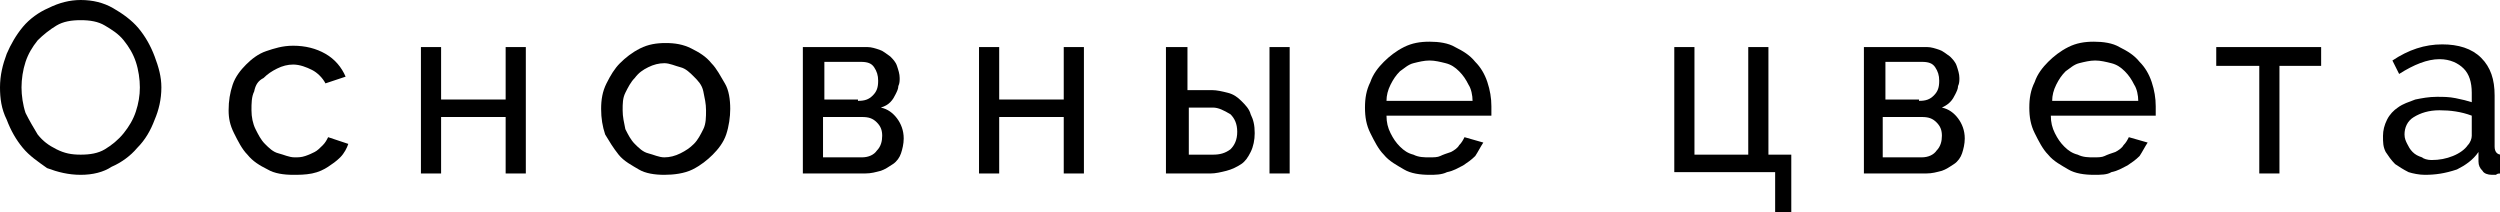 <?xml version="1.0" encoding="UTF-8"?> <!-- Generator: Adobe Illustrator 18.0.0, SVG Export Plug-In . SVG Version: 6.00 Build 0) --> <svg xmlns="http://www.w3.org/2000/svg" xmlns:xlink="http://www.w3.org/1999/xlink" id="Слой_1" x="0px" y="0px" viewBox="0 0 185.9 15.8" xml:space="preserve"> <g> <g> <path d="M6,13c-0.9,0-1.7-0.2-2.5-0.5C2.8,12,2.2,11.6,1.7,11c-0.5-0.6-0.9-1.3-1.2-2.1C0.1,8.1,0,7.3,0,6.5C0,5.6,0.2,4.8,0.5,4 C0.8,3.3,1.2,2.6,1.7,2c0.5-0.6,1.2-1.1,1.9-1.4C4.4,0.2,5.2,0,6,0c0.9,0,1.7,0.2,2.4,0.6c0.7,0.4,1.4,0.9,1.9,1.5 c0.5,0.6,0.9,1.3,1.2,2.1S12,5.7,12,6.5c0,0.9-0.2,1.7-0.5,2.4c-0.3,0.8-0.7,1.5-1.3,2.1c-0.5,0.6-1.2,1.1-1.9,1.4 C7.7,12.8,6.9,13,6,13z M1.6,6.5c0,0.6,0.1,1.3,0.3,1.9C2.2,9,2.5,9.5,2.8,10c0.4,0.5,0.8,0.8,1.4,1.1s1.1,0.4,1.8,0.4 c0.7,0,1.3-0.1,1.8-0.4c0.5-0.3,1-0.7,1.4-1.2c0.4-0.5,0.7-1,0.9-1.6c0.2-0.6,0.3-1.2,0.3-1.8c0-0.6-0.1-1.3-0.3-1.9 C9.9,4,9.6,3.5,9.2,3C8.8,2.5,8.3,2.2,7.8,1.9C7.3,1.6,6.7,1.5,6,1.5c-0.7,0-1.3,0.1-1.8,0.4C3.7,2.2,3.2,2.6,2.8,3 C2.4,3.5,2.1,4,1.9,4.6C1.7,5.2,1.6,5.9,1.6,6.5z"></path> <path d="M17,8.2c0-0.7,0.1-1.3,0.3-1.9c0.2-0.6,0.6-1.1,1-1.5c0.4-0.4,0.9-0.8,1.5-1s1.2-0.4,2-0.4c0.9,0,1.7,0.2,2.4,0.6 c0.7,0.4,1.2,1,1.5,1.7l-1.5,0.5c-0.2-0.4-0.6-0.8-1-1c-0.4-0.2-0.9-0.4-1.4-0.4c-0.4,0-0.8,0.1-1.2,0.3c-0.4,0.2-0.7,0.4-1,0.7 C19.2,6,19,6.3,18.9,6.8c-0.2,0.4-0.2,0.9-0.2,1.4c0,0.5,0.1,1,0.3,1.4s0.4,0.8,0.7,1.1c0.3,0.3,0.6,0.6,1,0.7s0.8,0.3,1.2,0.3 c0.3,0,0.5,0,0.8-0.1c0.3-0.1,0.5-0.2,0.7-0.3c0.2-0.1,0.4-0.3,0.6-0.5s0.3-0.4,0.4-0.6l1.5,0.5c-0.1,0.3-0.3,0.7-0.6,1 c-0.3,0.3-0.6,0.5-0.9,0.7c-0.3,0.2-0.7,0.4-1.2,0.5C22.7,13,22.2,13,21.8,13c-0.7,0-1.4-0.1-1.9-0.4c-0.6-0.3-1.1-0.6-1.5-1.1 c-0.4-0.4-0.7-1-1-1.6S17,8.8,17,8.2z"></path> <path d="M32.8,7.4h4.8V3.5h1.5v9.4h-1.5V8.7h-4.8v4.2h-1.5V3.5h1.5V7.4z"></path> <path d="M49.4,13c-0.7,0-1.4-0.1-1.9-0.4s-1.1-0.6-1.5-1.1s-0.7-1-1-1.5c-0.2-0.6-0.3-1.2-0.3-1.9c0-0.7,0.1-1.3,0.4-1.9 s0.6-1.1,1-1.5c0.4-0.4,0.9-0.8,1.5-1.1c0.6-0.3,1.2-0.4,1.9-0.4s1.3,0.1,1.9,0.4c0.6,0.3,1.1,0.6,1.5,1.1c0.4,0.4,0.7,1,1,1.5 s0.4,1.2,0.4,1.9c0,0.6-0.1,1.3-0.3,1.9c-0.2,0.6-0.6,1.1-1,1.5s-0.9,0.8-1.5,1.1S50.1,13,49.4,13z M46.3,8.2 c0,0.5,0.1,0.9,0.2,1.4c0.2,0.4,0.4,0.8,0.7,1.1c0.3,0.3,0.6,0.6,1,0.7s0.8,0.3,1.2,0.3c0.4,0,0.8-0.1,1.2-0.3s0.7-0.4,1-0.7 c0.3-0.3,0.5-0.7,0.7-1.1s0.2-0.9,0.2-1.4c0-0.5-0.1-0.9-0.2-1.4S51.9,6,51.6,5.7c-0.3-0.3-0.6-0.6-1-0.7s-0.8-0.3-1.2-0.3 c-0.4,0-0.8,0.1-1.2,0.3s-0.7,0.4-1,0.8c-0.3,0.3-0.5,0.7-0.7,1.1C46.3,7.3,46.3,7.7,46.3,8.2z"></path> <path d="M64.5,3.5c0.3,0,0.6,0.1,0.9,0.2c0.3,0.1,0.5,0.3,0.8,0.5c0.2,0.2,0.4,0.4,0.5,0.7c0.1,0.3,0.2,0.6,0.2,0.9 c0,0.2,0,0.4-0.1,0.6c0,0.2-0.1,0.4-0.2,0.6c-0.1,0.2-0.2,0.4-0.4,0.6S65.8,7.9,65.5,8c0.5,0.1,0.9,0.4,1.2,0.8 c0.3,0.4,0.5,0.9,0.5,1.5c0,0.4-0.1,0.8-0.2,1.1c-0.1,0.3-0.3,0.6-0.6,0.8c-0.3,0.2-0.6,0.4-0.9,0.5c-0.4,0.1-0.7,0.2-1.2,0.2 h-4.6V3.5H64.5z M63.8,7.5c0.5,0,0.8-0.1,1.1-0.4c0.3-0.3,0.4-0.6,0.4-1.1c0-0.4-0.1-0.7-0.3-1c-0.2-0.3-0.5-0.4-1-0.4h-2.7v2.8 H63.8z M64.1,11.7c0.5,0,0.9-0.2,1.1-0.5c0.3-0.3,0.4-0.7,0.4-1.1c0-0.4-0.1-0.7-0.4-1c-0.3-0.3-0.6-0.4-1.1-0.4h-2.9v3H64.1z"></path> <path d="M74.3,7.4h4.8V3.5h1.5v9.4h-1.5V8.7h-4.8v4.2h-1.5V3.5h1.5V7.4z"></path> <path d="M86.8,3.5h1.5v3.2h1.8c0.4,0,0.8,0.1,1.2,0.2c0.4,0.1,0.7,0.3,1,0.6c0.3,0.3,0.6,0.6,0.7,1c0.2,0.4,0.3,0.8,0.3,1.4 c0,0.5-0.1,1-0.3,1.4c-0.2,0.4-0.4,0.7-0.7,0.9c-0.3,0.2-0.7,0.4-1.1,0.5c-0.4,0.1-0.8,0.2-1.2,0.2h-3.3V3.5z M90.2,11.5 c0.5,0,0.9-0.1,1.3-0.4c0.3-0.3,0.5-0.7,0.5-1.3c0-0.6-0.2-1-0.5-1.3C91,8.2,90.6,8,90.2,8h-1.8v3.5H90.2z M94.4,3.5h1.5v9.4h-1.5 V3.5z"></path> <path d="M106.3,13c-0.7,0-1.4-0.1-1.9-0.4s-1.1-0.6-1.5-1.1c-0.4-0.4-0.7-1-1-1.6s-0.4-1.2-0.4-1.9s0.1-1.3,0.4-1.9 c0.2-0.6,0.6-1.1,1-1.5c0.4-0.4,0.9-0.8,1.5-1.1s1.2-0.4,1.9-0.4s1.4,0.1,1.9,0.4c0.6,0.3,1.1,0.6,1.5,1.1 c0.4,0.4,0.7,0.9,0.9,1.5c0.2,0.6,0.3,1.2,0.3,1.8c0,0.1,0,0.3,0,0.4c0,0.1,0,0.2,0,0.3h-7.8c0,0.5,0.1,0.9,0.3,1.3 c0.2,0.4,0.4,0.7,0.7,1c0.3,0.3,0.6,0.5,1,0.6c0.4,0.2,0.8,0.2,1.2,0.2c0.3,0,0.6,0,0.8-0.1s0.5-0.2,0.8-0.3 c0.2-0.1,0.5-0.3,0.6-0.5c0.2-0.2,0.3-0.4,0.4-0.6l1.4,0.4c-0.2,0.3-0.4,0.7-0.6,1c-0.3,0.3-0.6,0.5-0.9,0.7 c-0.4,0.2-0.7,0.4-1.2,0.5C107.2,13,106.7,13,106.3,13z M109.5,7.5c0-0.4-0.1-0.9-0.3-1.2c-0.2-0.4-0.4-0.7-0.7-1s-0.6-0.5-1-0.6 s-0.8-0.2-1.2-0.2s-0.8,0.1-1.2,0.2s-0.7,0.4-1,0.6c-0.3,0.3-0.5,0.6-0.7,1c-0.2,0.4-0.3,0.8-0.3,1.2H109.5z"></path> <path d="M124.5,3.5h1.5v8h4v-8h1.5v8h1.7v4.3H132v-3h-7.5V3.5z"></path> <path d="M143.3,3.5c0.3,0,0.6,0.1,0.9,0.2c0.3,0.1,0.5,0.3,0.8,0.5c0.2,0.2,0.4,0.4,0.5,0.7c0.1,0.3,0.2,0.6,0.2,0.9 c0,0.2,0,0.4-0.1,0.6c0,0.2-0.1,0.4-0.2,0.6c-0.1,0.2-0.2,0.4-0.4,0.6s-0.4,0.3-0.6,0.4c0.5,0.1,0.9,0.4,1.2,0.8 c0.3,0.4,0.5,0.9,0.5,1.5c0,0.4-0.1,0.8-0.2,1.1c-0.1,0.3-0.3,0.6-0.6,0.8c-0.3,0.2-0.6,0.4-0.9,0.5c-0.4,0.1-0.7,0.2-1.2,0.2 h-4.6V3.5H143.3z M142.7,7.5c0.5,0,0.8-0.1,1.1-0.4c0.3-0.3,0.4-0.6,0.4-1.1c0-0.4-0.1-0.7-0.3-1c-0.2-0.3-0.5-0.4-1-0.4h-2.7v2.8 H142.7z M142.9,11.7c0.5,0,0.9-0.2,1.1-0.5c0.3-0.3,0.4-0.7,0.4-1.1c0-0.4-0.1-0.7-0.4-1c-0.3-0.3-0.6-0.4-1.1-0.4h-2.9v3H142.9z"></path> <path d="M155.7,13c-0.7,0-1.4-0.1-1.9-0.4s-1.1-0.6-1.5-1.1c-0.4-0.4-0.7-1-1-1.6s-0.4-1.2-0.4-1.9s0.1-1.3,0.4-1.9 c0.2-0.6,0.6-1.1,1-1.5c0.4-0.4,0.9-0.8,1.5-1.1s1.2-0.4,1.9-0.4s1.4,0.1,1.9,0.4c0.6,0.3,1.1,0.6,1.5,1.1 c0.4,0.4,0.7,0.9,0.9,1.5c0.2,0.6,0.3,1.2,0.3,1.8c0,0.1,0,0.3,0,0.4c0,0.1,0,0.2,0,0.3h-7.8c0,0.5,0.1,0.9,0.3,1.3 c0.2,0.4,0.4,0.7,0.7,1c0.3,0.3,0.6,0.5,1,0.6c0.4,0.2,0.8,0.2,1.2,0.2c0.3,0,0.6,0,0.8-0.1s0.5-0.2,0.8-0.3 c0.2-0.1,0.5-0.3,0.6-0.5c0.2-0.2,0.3-0.4,0.4-0.6l1.4,0.4c-0.2,0.3-0.4,0.7-0.6,1c-0.3,0.3-0.6,0.5-0.9,0.7 c-0.4,0.2-0.7,0.4-1.2,0.5C156.7,13,156.2,13,155.7,13z M159,7.5c0-0.4-0.1-0.9-0.3-1.2c-0.2-0.4-0.4-0.7-0.7-1s-0.6-0.5-1-0.6 s-0.8-0.2-1.2-0.2s-0.8,0.1-1.2,0.2s-0.7,0.4-1,0.6c-0.3,0.3-0.5,0.6-0.7,1c-0.2,0.4-0.3,0.8-0.3,1.2H159z"></path> <path d="M169.5,12.9H168v-8h-3.2V3.5h7.8v1.4h-3.1V12.9z"></path> <path d="M180.3,13c-0.4,0-0.9-0.1-1.2-0.2c-0.4-0.2-0.7-0.4-1-0.6c-0.3-0.3-0.5-0.6-0.7-0.9c-0.2-0.4-0.2-0.7-0.2-1.2 c0-0.4,0.1-0.8,0.3-1.2c0.2-0.4,0.5-0.7,0.8-0.9c0.4-0.3,0.8-0.4,1.3-0.6c0.5-0.1,1-0.2,1.6-0.2c0.5,0,0.9,0,1.4,0.1 s0.9,0.2,1.2,0.3V6.9c0-0.8-0.2-1.4-0.6-1.8c-0.4-0.4-1-0.7-1.8-0.7c-0.9,0-1.9,0.4-3,1.1l-0.5-1c1.2-0.8,2.4-1.2,3.7-1.2 c1.2,0,2.2,0.3,2.9,1c0.7,0.7,1,1.6,1,2.8v3.8c0,0.4,0.2,0.6,0.5,0.6v1.4c-0.2,0-0.3,0-0.4,0.1c-0.1,0-0.2,0-0.3,0 c-0.3,0-0.6-0.1-0.7-0.3c-0.2-0.2-0.3-0.4-0.3-0.7l0-0.7c-0.4,0.6-1,1-1.6,1.3C181.8,12.9,181.1,13,180.3,13z M180.8,11.9 c0.6,0,1.1-0.1,1.6-0.3c0.5-0.2,0.9-0.5,1.1-0.8c0.2-0.2,0.3-0.5,0.3-0.7V8.6c-0.8-0.3-1.6-0.4-2.4-0.4c-0.8,0-1.4,0.2-1.9,0.5 s-0.7,0.8-0.7,1.3c0,0.3,0.1,0.5,0.2,0.7c0.1,0.2,0.2,0.4,0.4,0.6c0.2,0.2,0.4,0.3,0.7,0.4C180.2,11.8,180.5,11.9,180.8,11.9z"></path> </g> </g> </svg> 